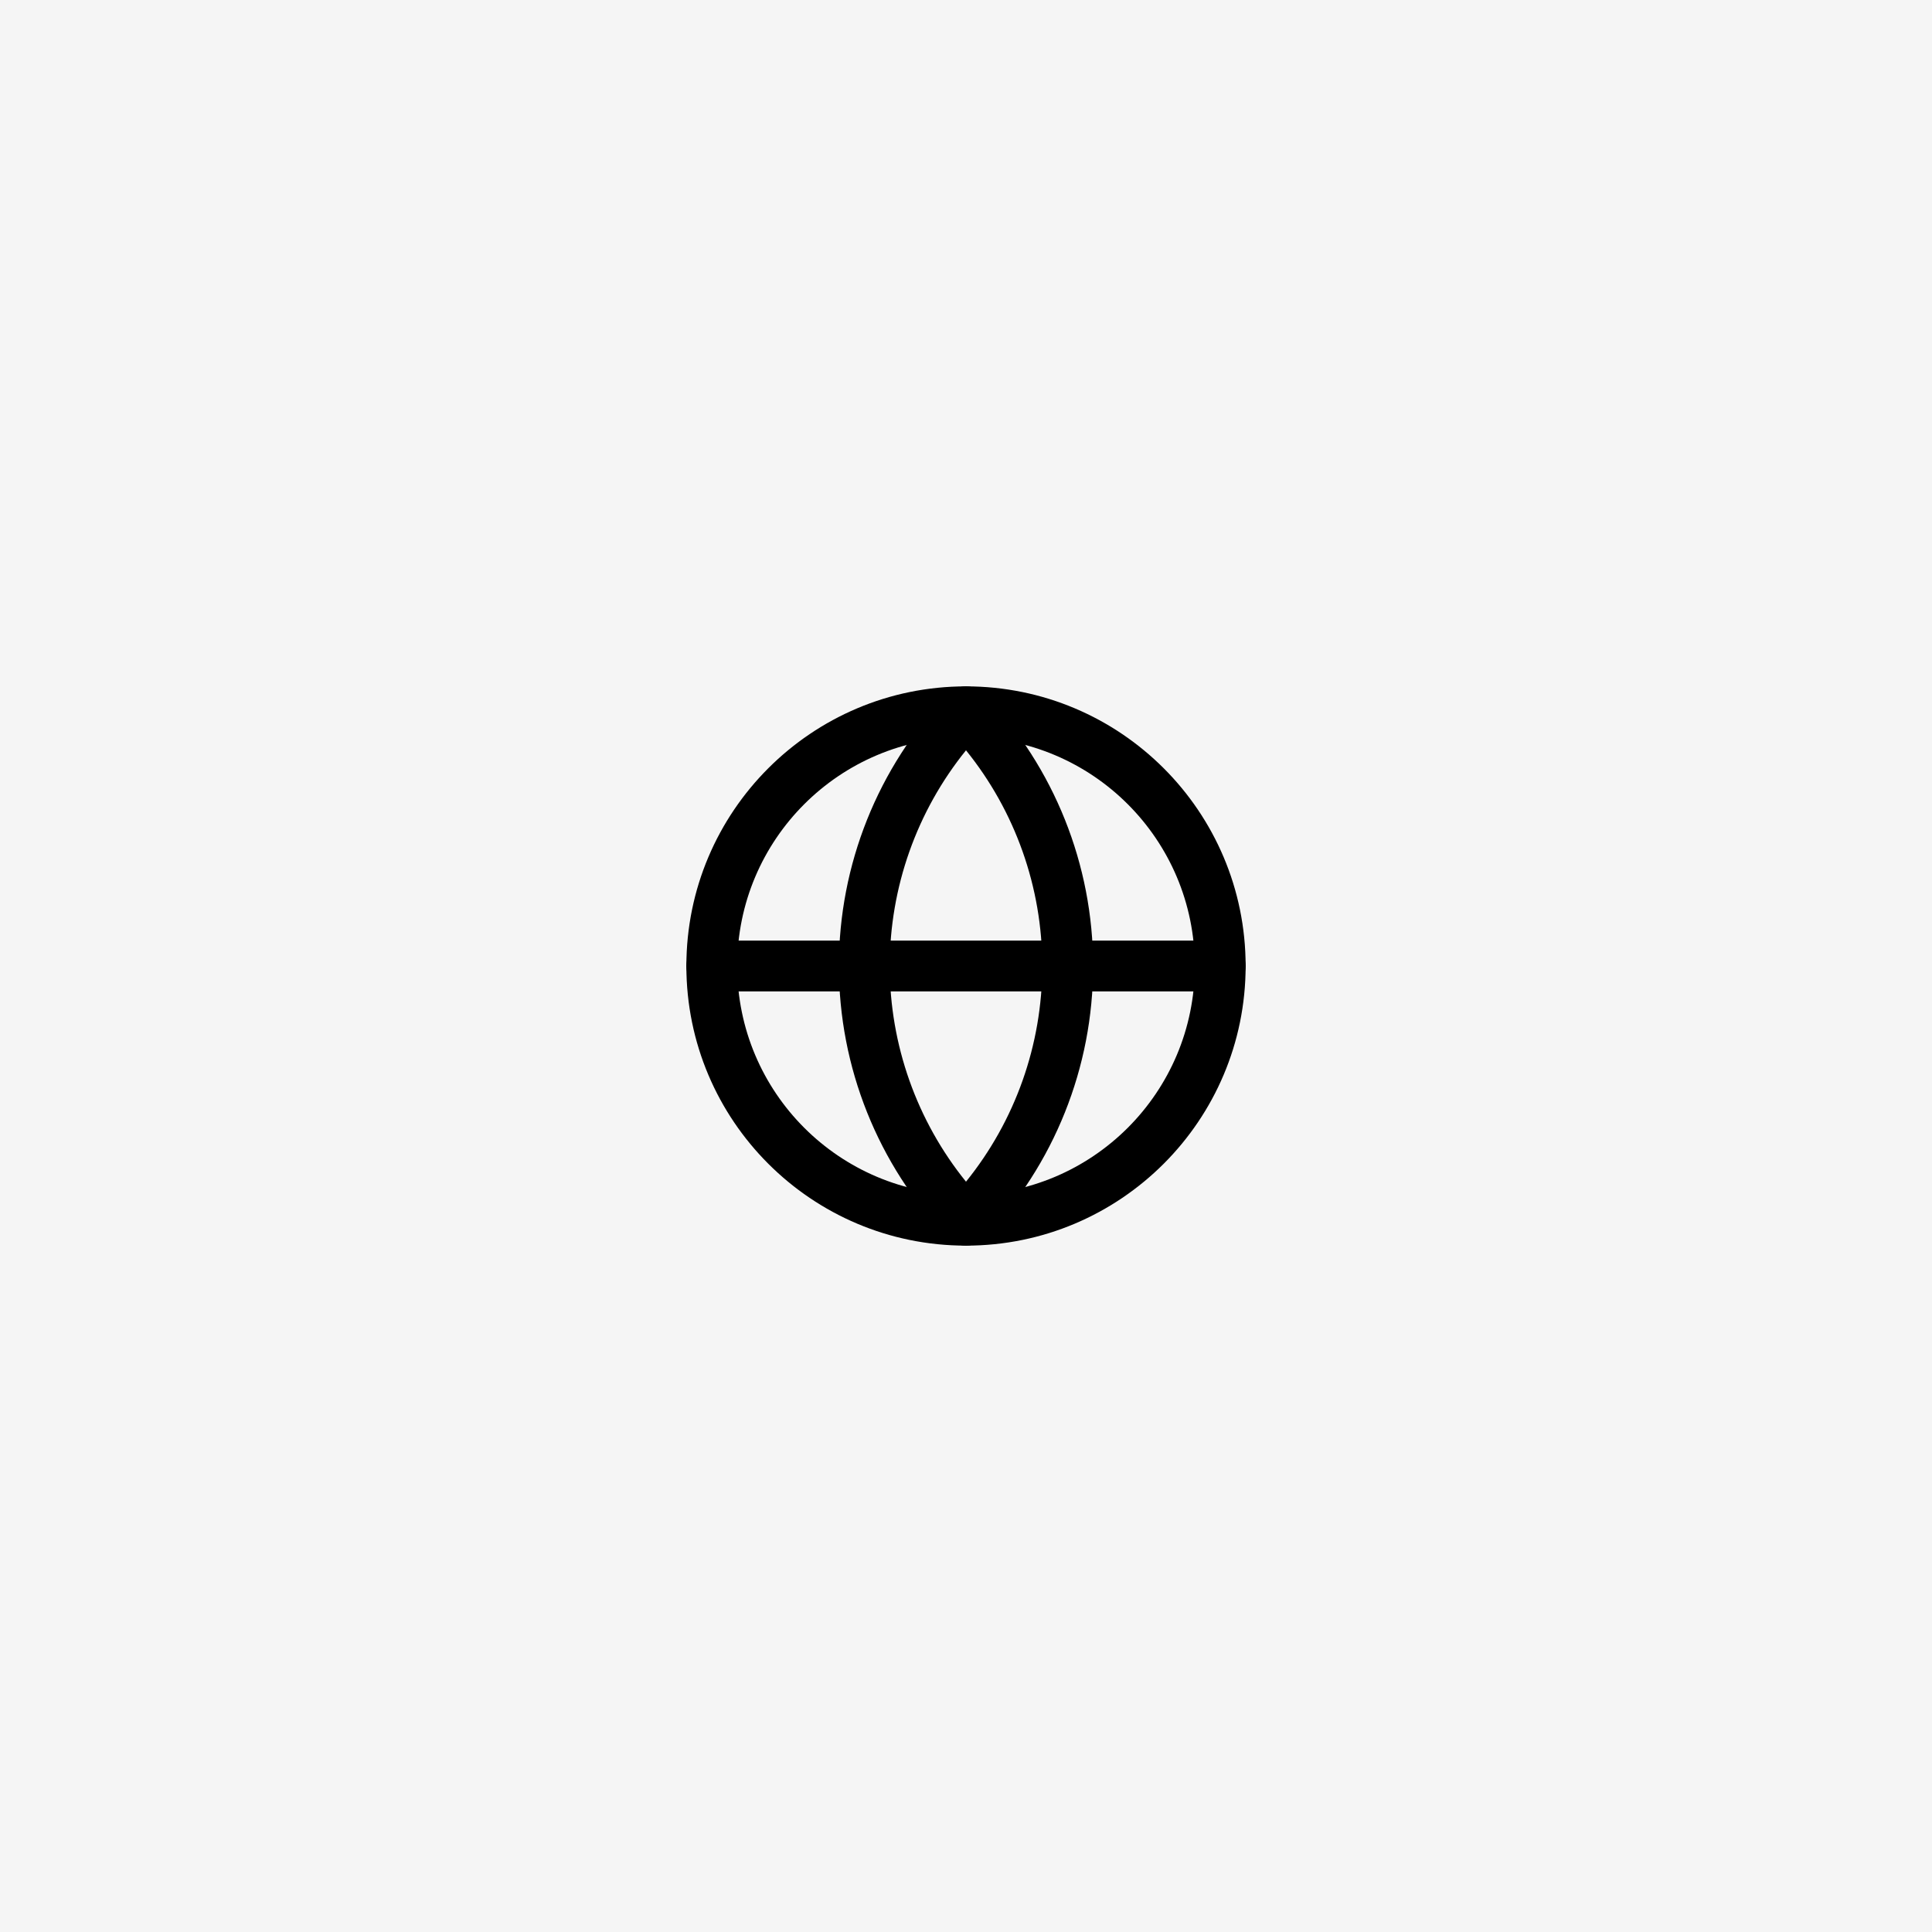 <svg width="76" height="76" viewBox="0 0 76 76" fill="none" xmlns="http://www.w3.org/2000/svg">
<rect width="76" height="76" fill="#F5F5F5"/>
<path fill-rule="evenodd" clip-rule="evenodd" d="M38 29C33.029 29 29 33.029 29 38C29 42.971 33.029 47 38 47C42.971 47 47 42.971 47 38C47 33.029 42.971 29 38 29ZM27 38C27 31.925 31.925 27 38 27C44.075 27 49 31.925 49 38C49 44.075 44.075 49 38 49C31.925 49 27 44.075 27 38Z" fill="black"/>
<path fill-rule="evenodd" clip-rule="evenodd" d="M38 27C38.274 27 38.535 27.112 38.724 27.31C41.469 30.192 43 34.02 43 38C43 41.98 41.469 45.808 38.724 48.69C38.535 48.888 38.274 49 38 49C37.726 49 37.465 48.888 37.276 48.69C34.531 45.808 33 41.98 33 38C33 34.02 34.531 30.192 37.276 27.31C37.465 27.112 37.726 27 38 27ZM38 29.515C36.066 31.908 35 34.901 35 38C35 41.099 36.066 44.092 38 46.485C39.934 44.092 41 41.099 41 38C41 34.901 39.934 31.908 38 29.515Z" fill="black"/>
<path fill-rule="evenodd" clip-rule="evenodd" d="M27 38C27 37.448 27.448 37 28 37H48C48.552 37 49 37.448 49 38C49 38.552 48.552 39 48 39H28C27.448 39 27 38.552 27 38Z" fill="black"/>
</svg>
